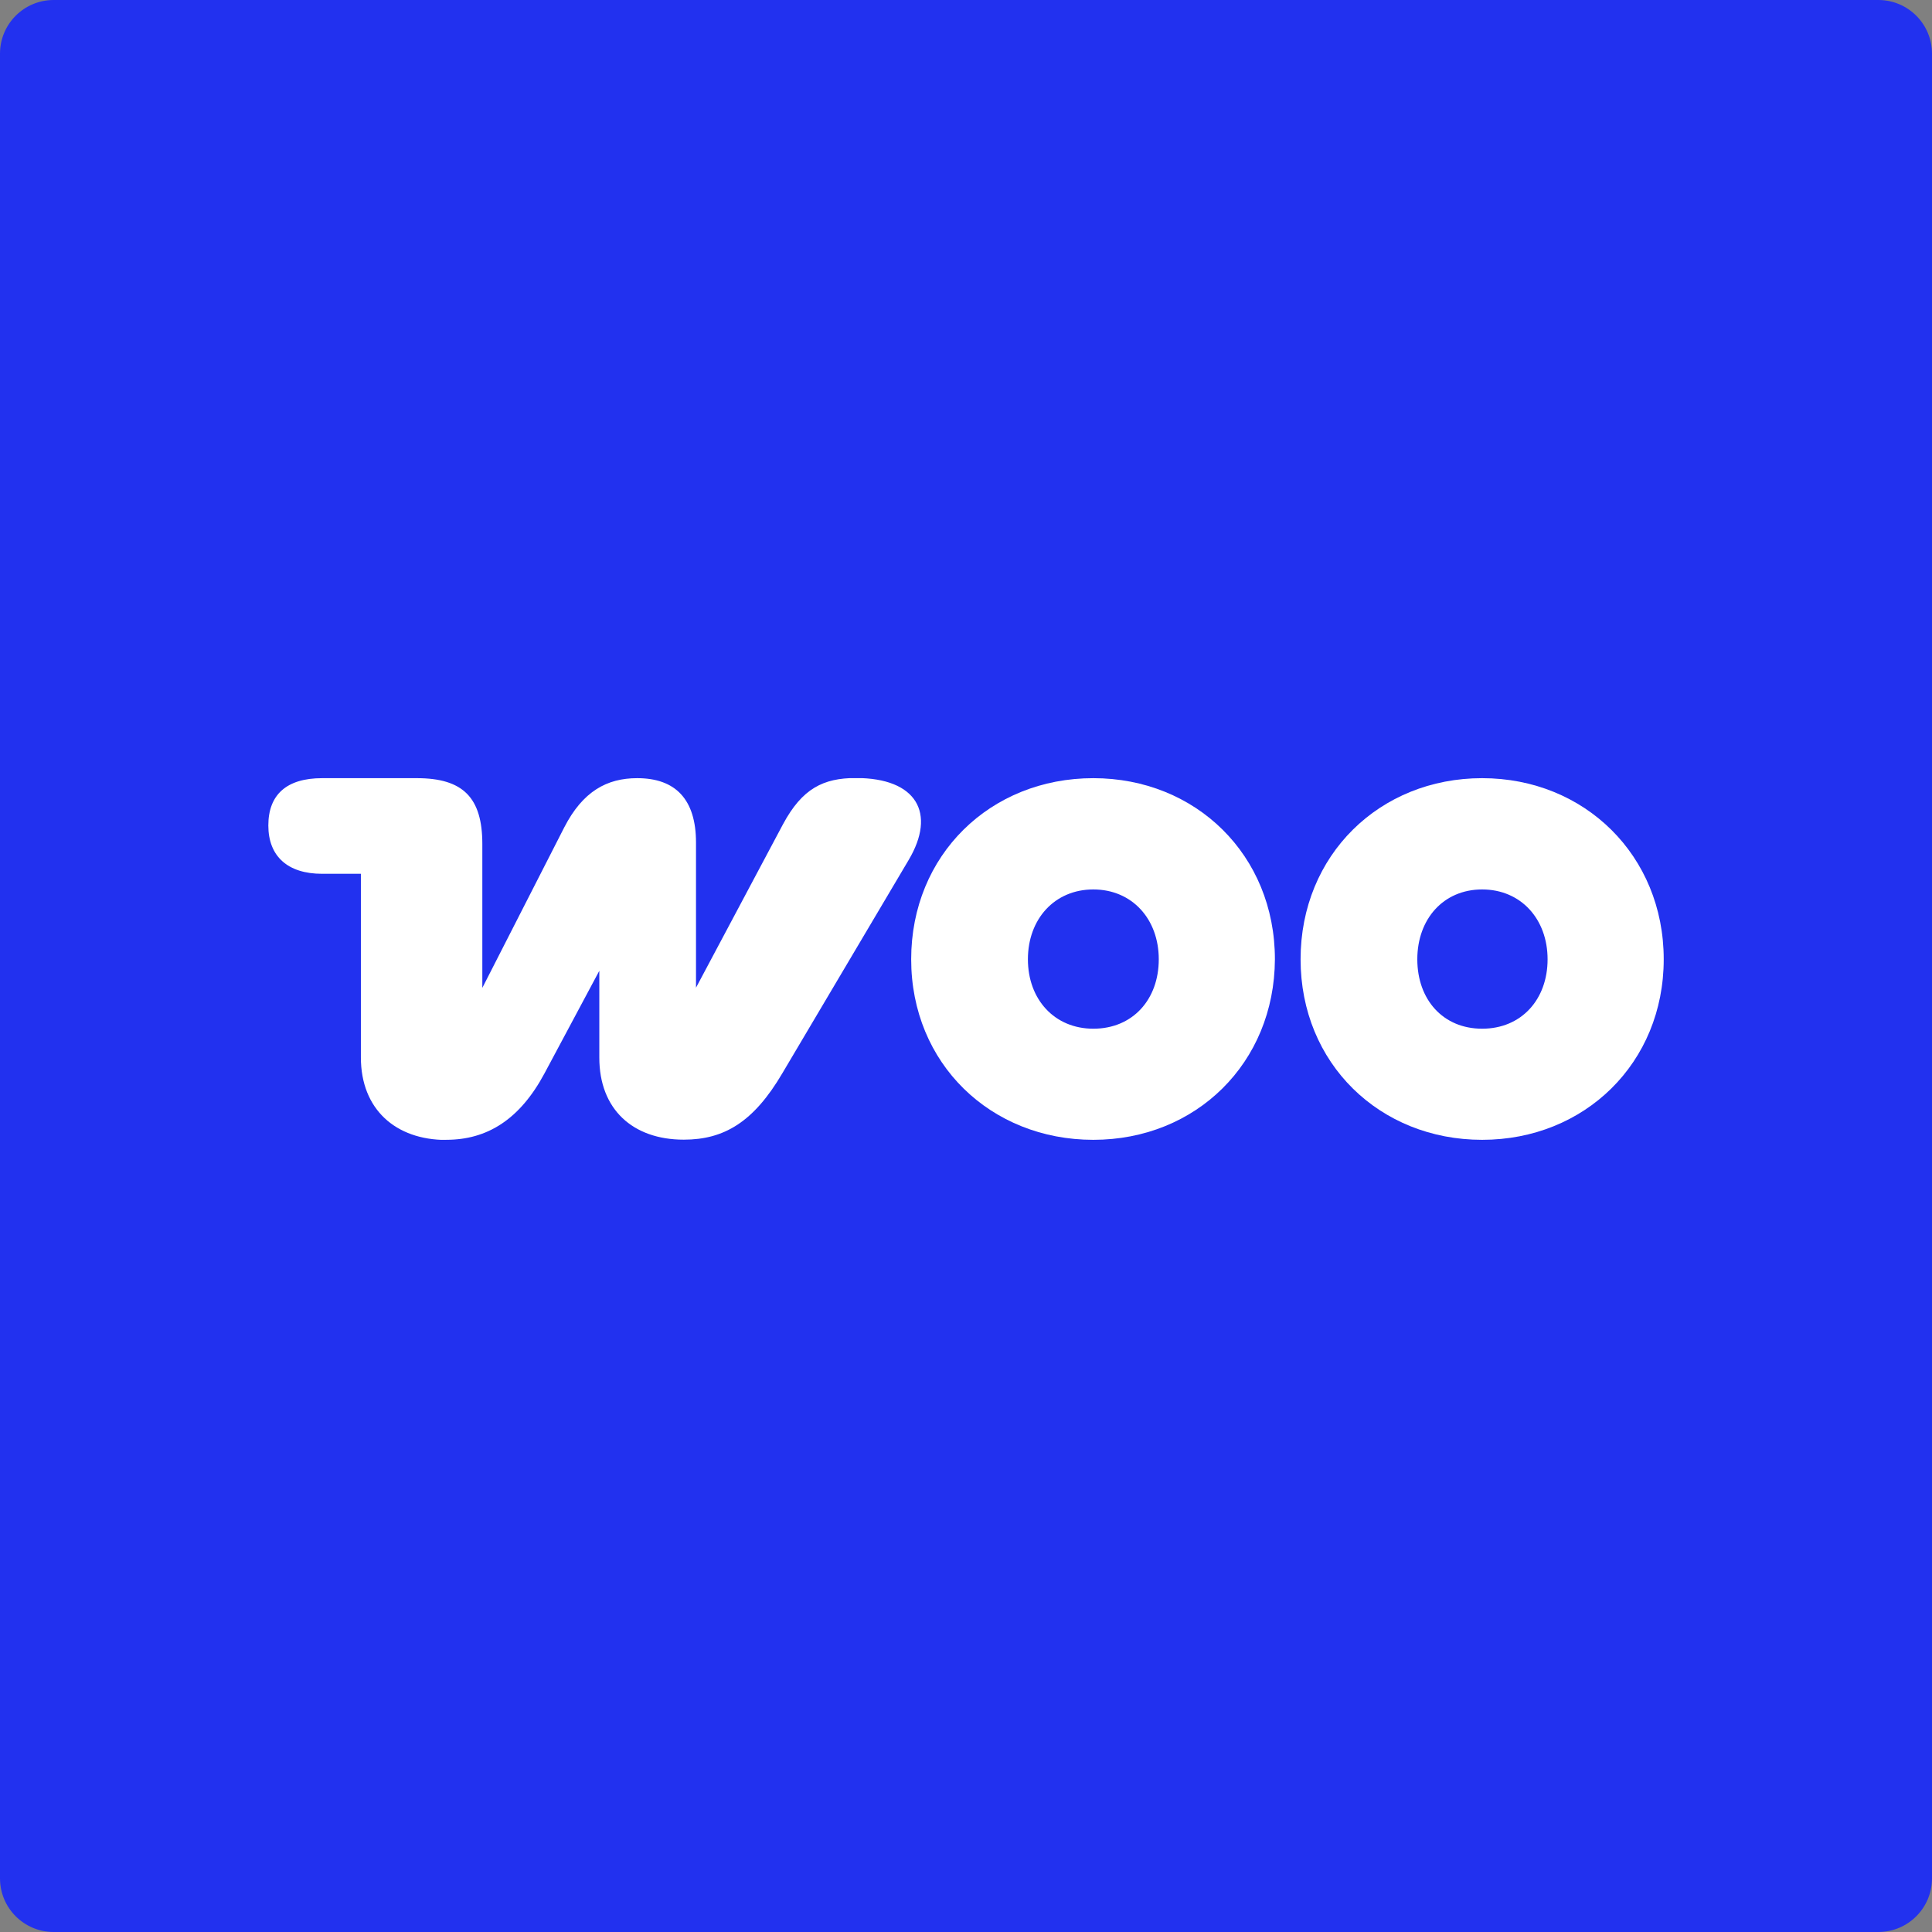 <svg width="72" height="72" viewBox="0 0 72 72" fill="none" xmlns="http://www.w3.org/2000/svg">
<rect x="0" y="0" width="72" height="72" fill="#808080" stroke="none"/>
<path d="M0 2C0 0.895 0.895 0 2 0H70C71.105 0 72 0.895 72 2V70C72 71.105 71.105 72 70 72H2C0.895 72 0 71.105 0 70V2Z" fill="#2231EF"/>
<g clip-path="url(#clip0_4017_8939)">
<path d="M16.635 42.477C18.15 42.477 19.37 41.725 20.292 40.001L22.335 36.178V39.418C22.335 41.33 23.571 42.472 25.483 42.472C26.982 42.472 28.086 41.818 29.157 39.995L33.864 32.048C34.896 30.307 34.166 28.994 31.897 28.994C30.678 28.994 29.893 29.39 29.179 30.719L25.938 36.809V31.4C25.938 29.785 25.169 29 23.747 29C22.621 29 21.72 29.488 21.028 30.834L17.975 36.815V31.455C17.975 29.73 17.261 29 15.536 29H12.005C10.675 29 10 29.62 10 30.763C10 31.905 10.714 32.564 12.005 32.564H13.449V39.407C13.449 41.341 14.745 42.483 16.635 42.483V42.477Z" fill="white"/>
<path fill-rule="evenodd" clip-rule="evenodd" d="M40.745 29C36.901 29 33.957 31.867 33.957 35.75C33.957 39.633 36.917 42.478 40.745 42.478C44.573 42.478 47.495 39.611 47.512 35.75C47.512 31.867 44.568 29 40.745 29ZM40.745 38.337C39.301 38.337 38.307 37.249 38.307 35.75C38.307 34.251 39.301 33.147 40.745 33.147C42.19 33.147 43.184 34.251 43.184 35.75C43.184 37.249 42.212 38.337 40.745 38.337Z" fill="white"/>
<path fill-rule="evenodd" clip-rule="evenodd" d="M48.469 35.75C48.469 31.867 51.413 29 55.235 29C59.058 29 62.002 31.889 62.002 35.75C62.002 39.611 59.058 42.478 55.235 42.478C51.413 42.478 48.469 39.627 48.469 35.75ZM52.819 35.75C52.819 37.249 53.774 38.337 55.235 38.337C56.696 38.337 57.674 37.249 57.674 35.75C57.674 34.251 56.68 33.147 55.235 33.147C53.791 33.147 52.819 34.251 52.819 35.75Z" fill="white"/>
</g>
<defs>
<clipPath id="clip0_4017_8939">
<rect width="52" height="13.478" fill="white" transform="translate(10 29)"/>
</clipPath>
</defs>
</svg>
